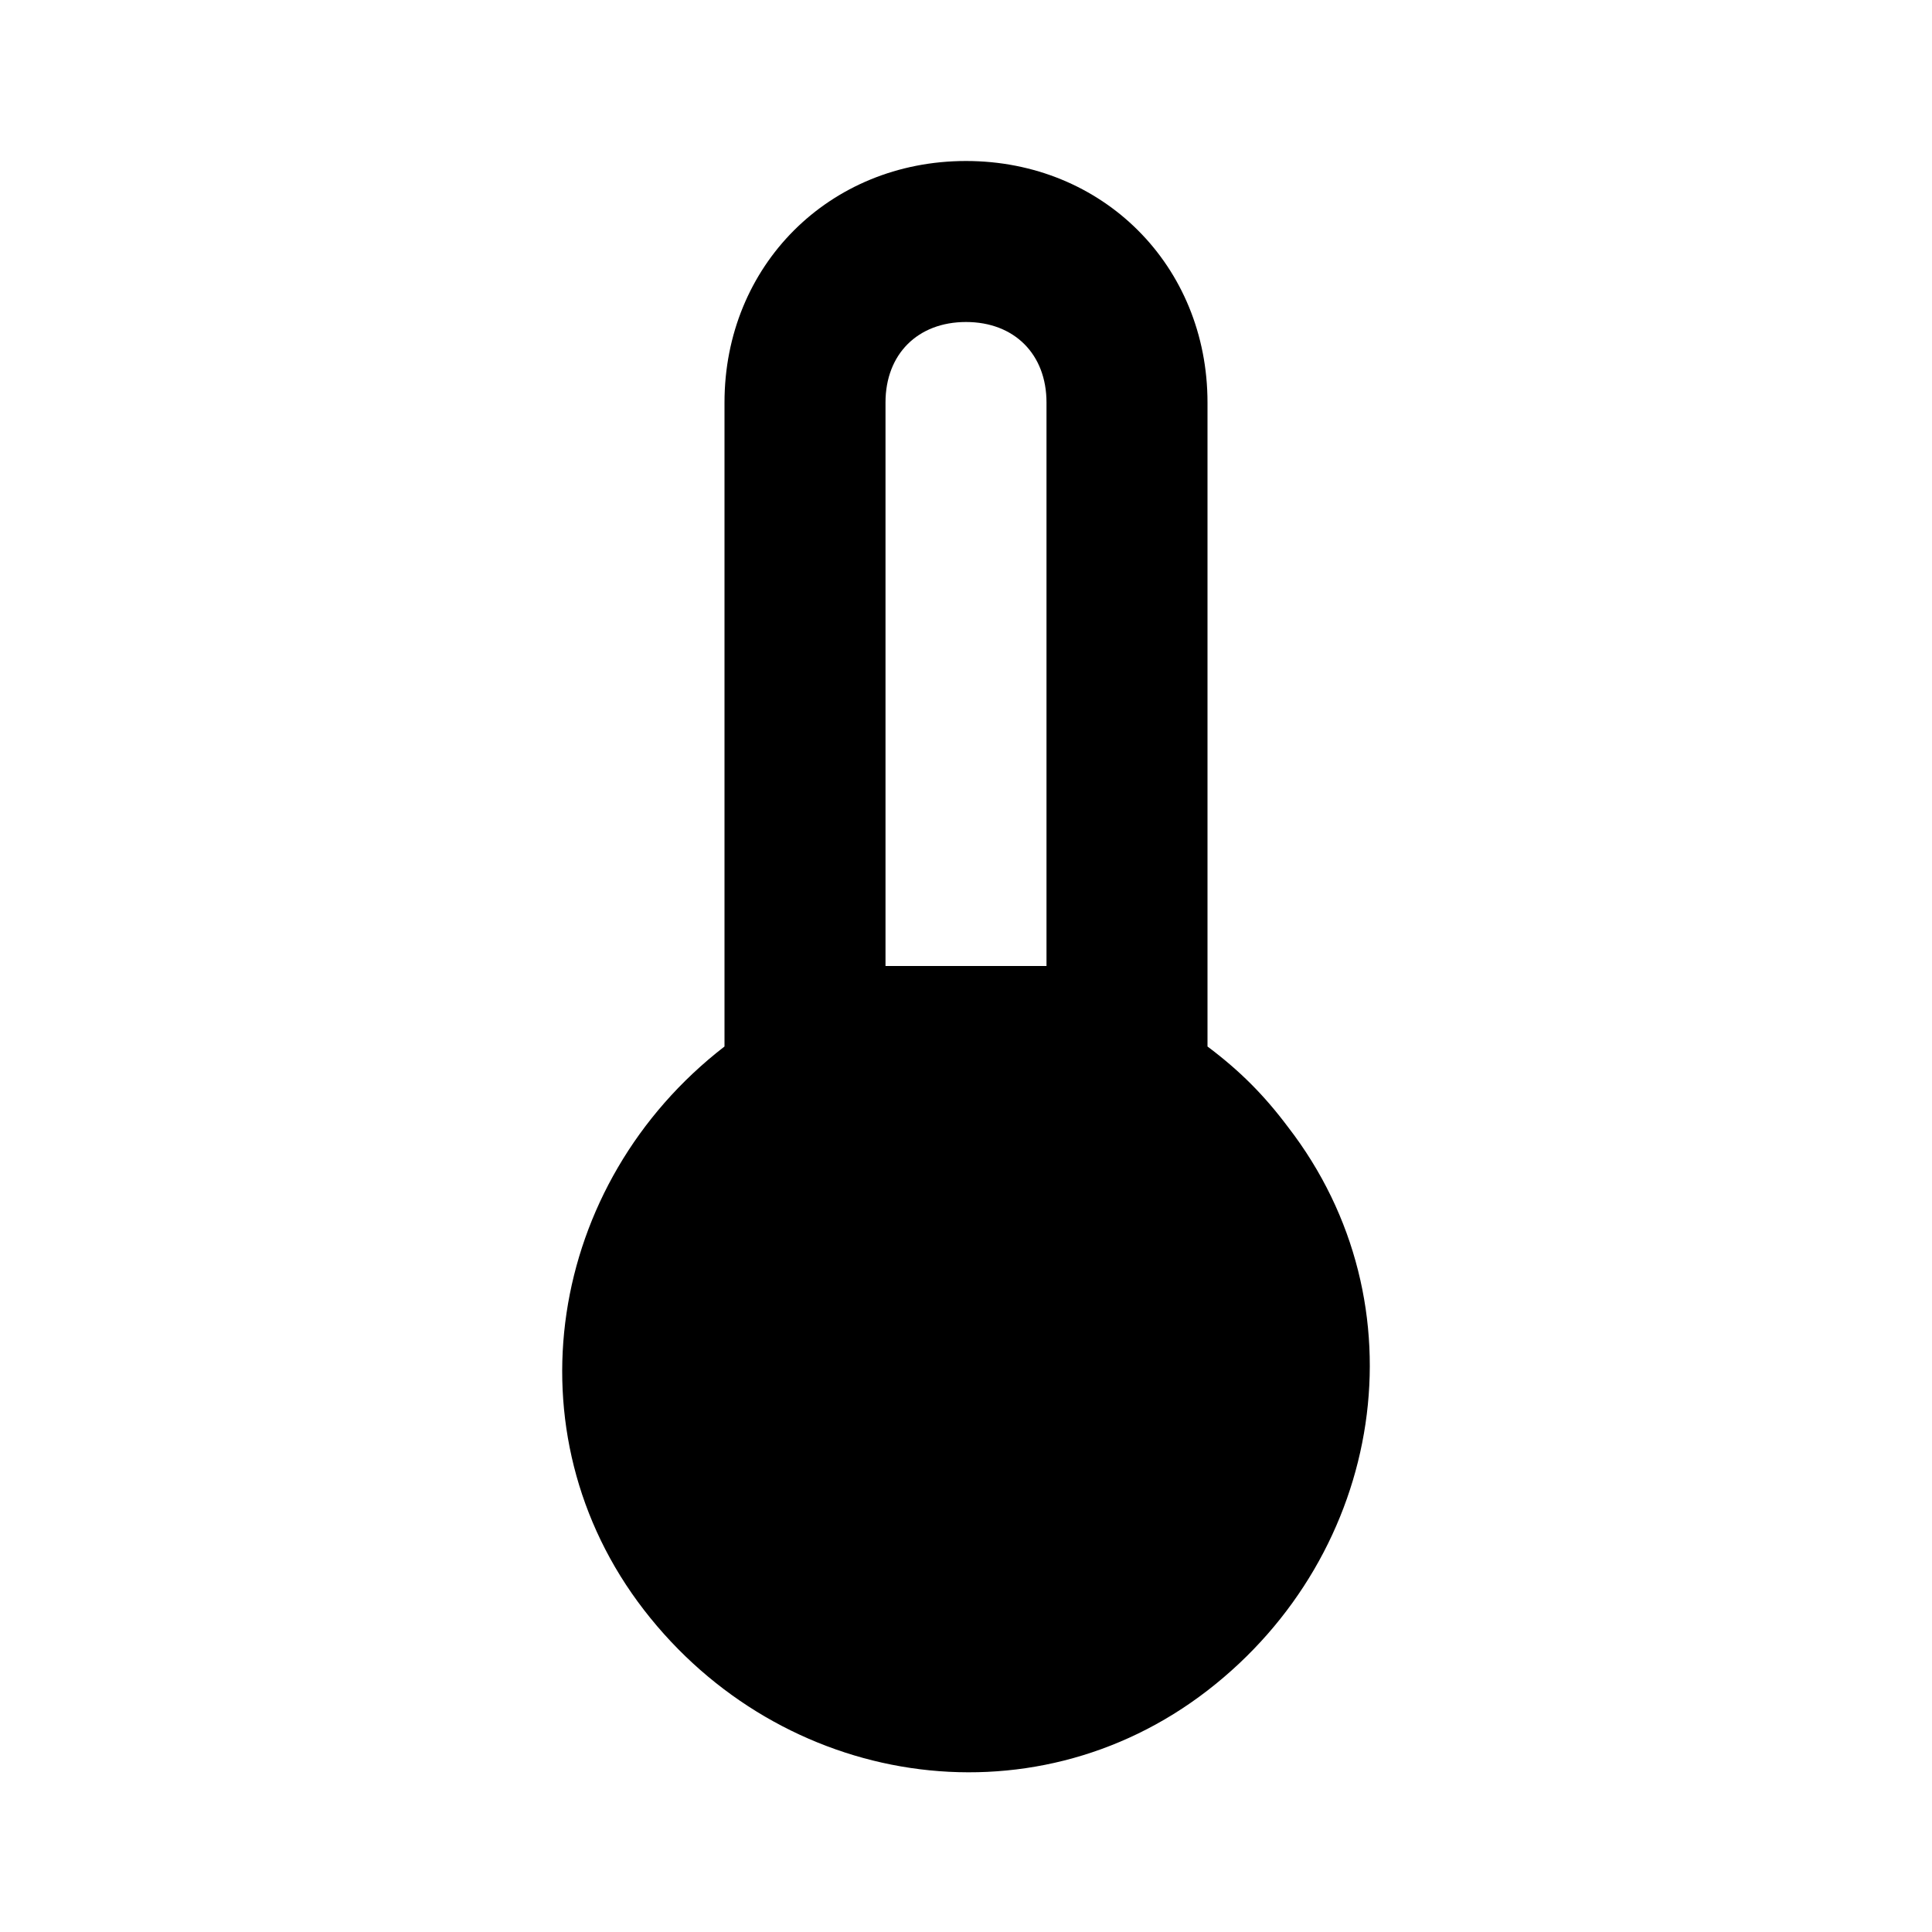 <?xml version="1.0" encoding="utf-8"?>
<!-- Generator: Adobe Illustrator 26.0.3, SVG Export Plug-In . SVG Version: 6.00 Build 0)  -->
<svg version="1.1" id="Calque_1" xmlns="http://www.w3.org/2000/svg" xmlns:xlink="http://www.w3.org/1999/xlink" x="0px" y="0px"
	 viewBox="0 0 24 24" style="enable-background:new 0 0 24 24;" xml:space="preserve">
<path d="M15,13V5c0-1.7-1.3-3-3-3S9,3.3,9,5v8c-2.2,1.7-2.7,4.8-1,7s4.8,2.7,7,1s2.7-4.8,1-7C15.7,13.6,15.4,13.3,15,13 M12,4
	c0.6,0,1,0.4,1,1v7h-2V5C11,4.4,11.4,4,12,4z"/>
</svg>
